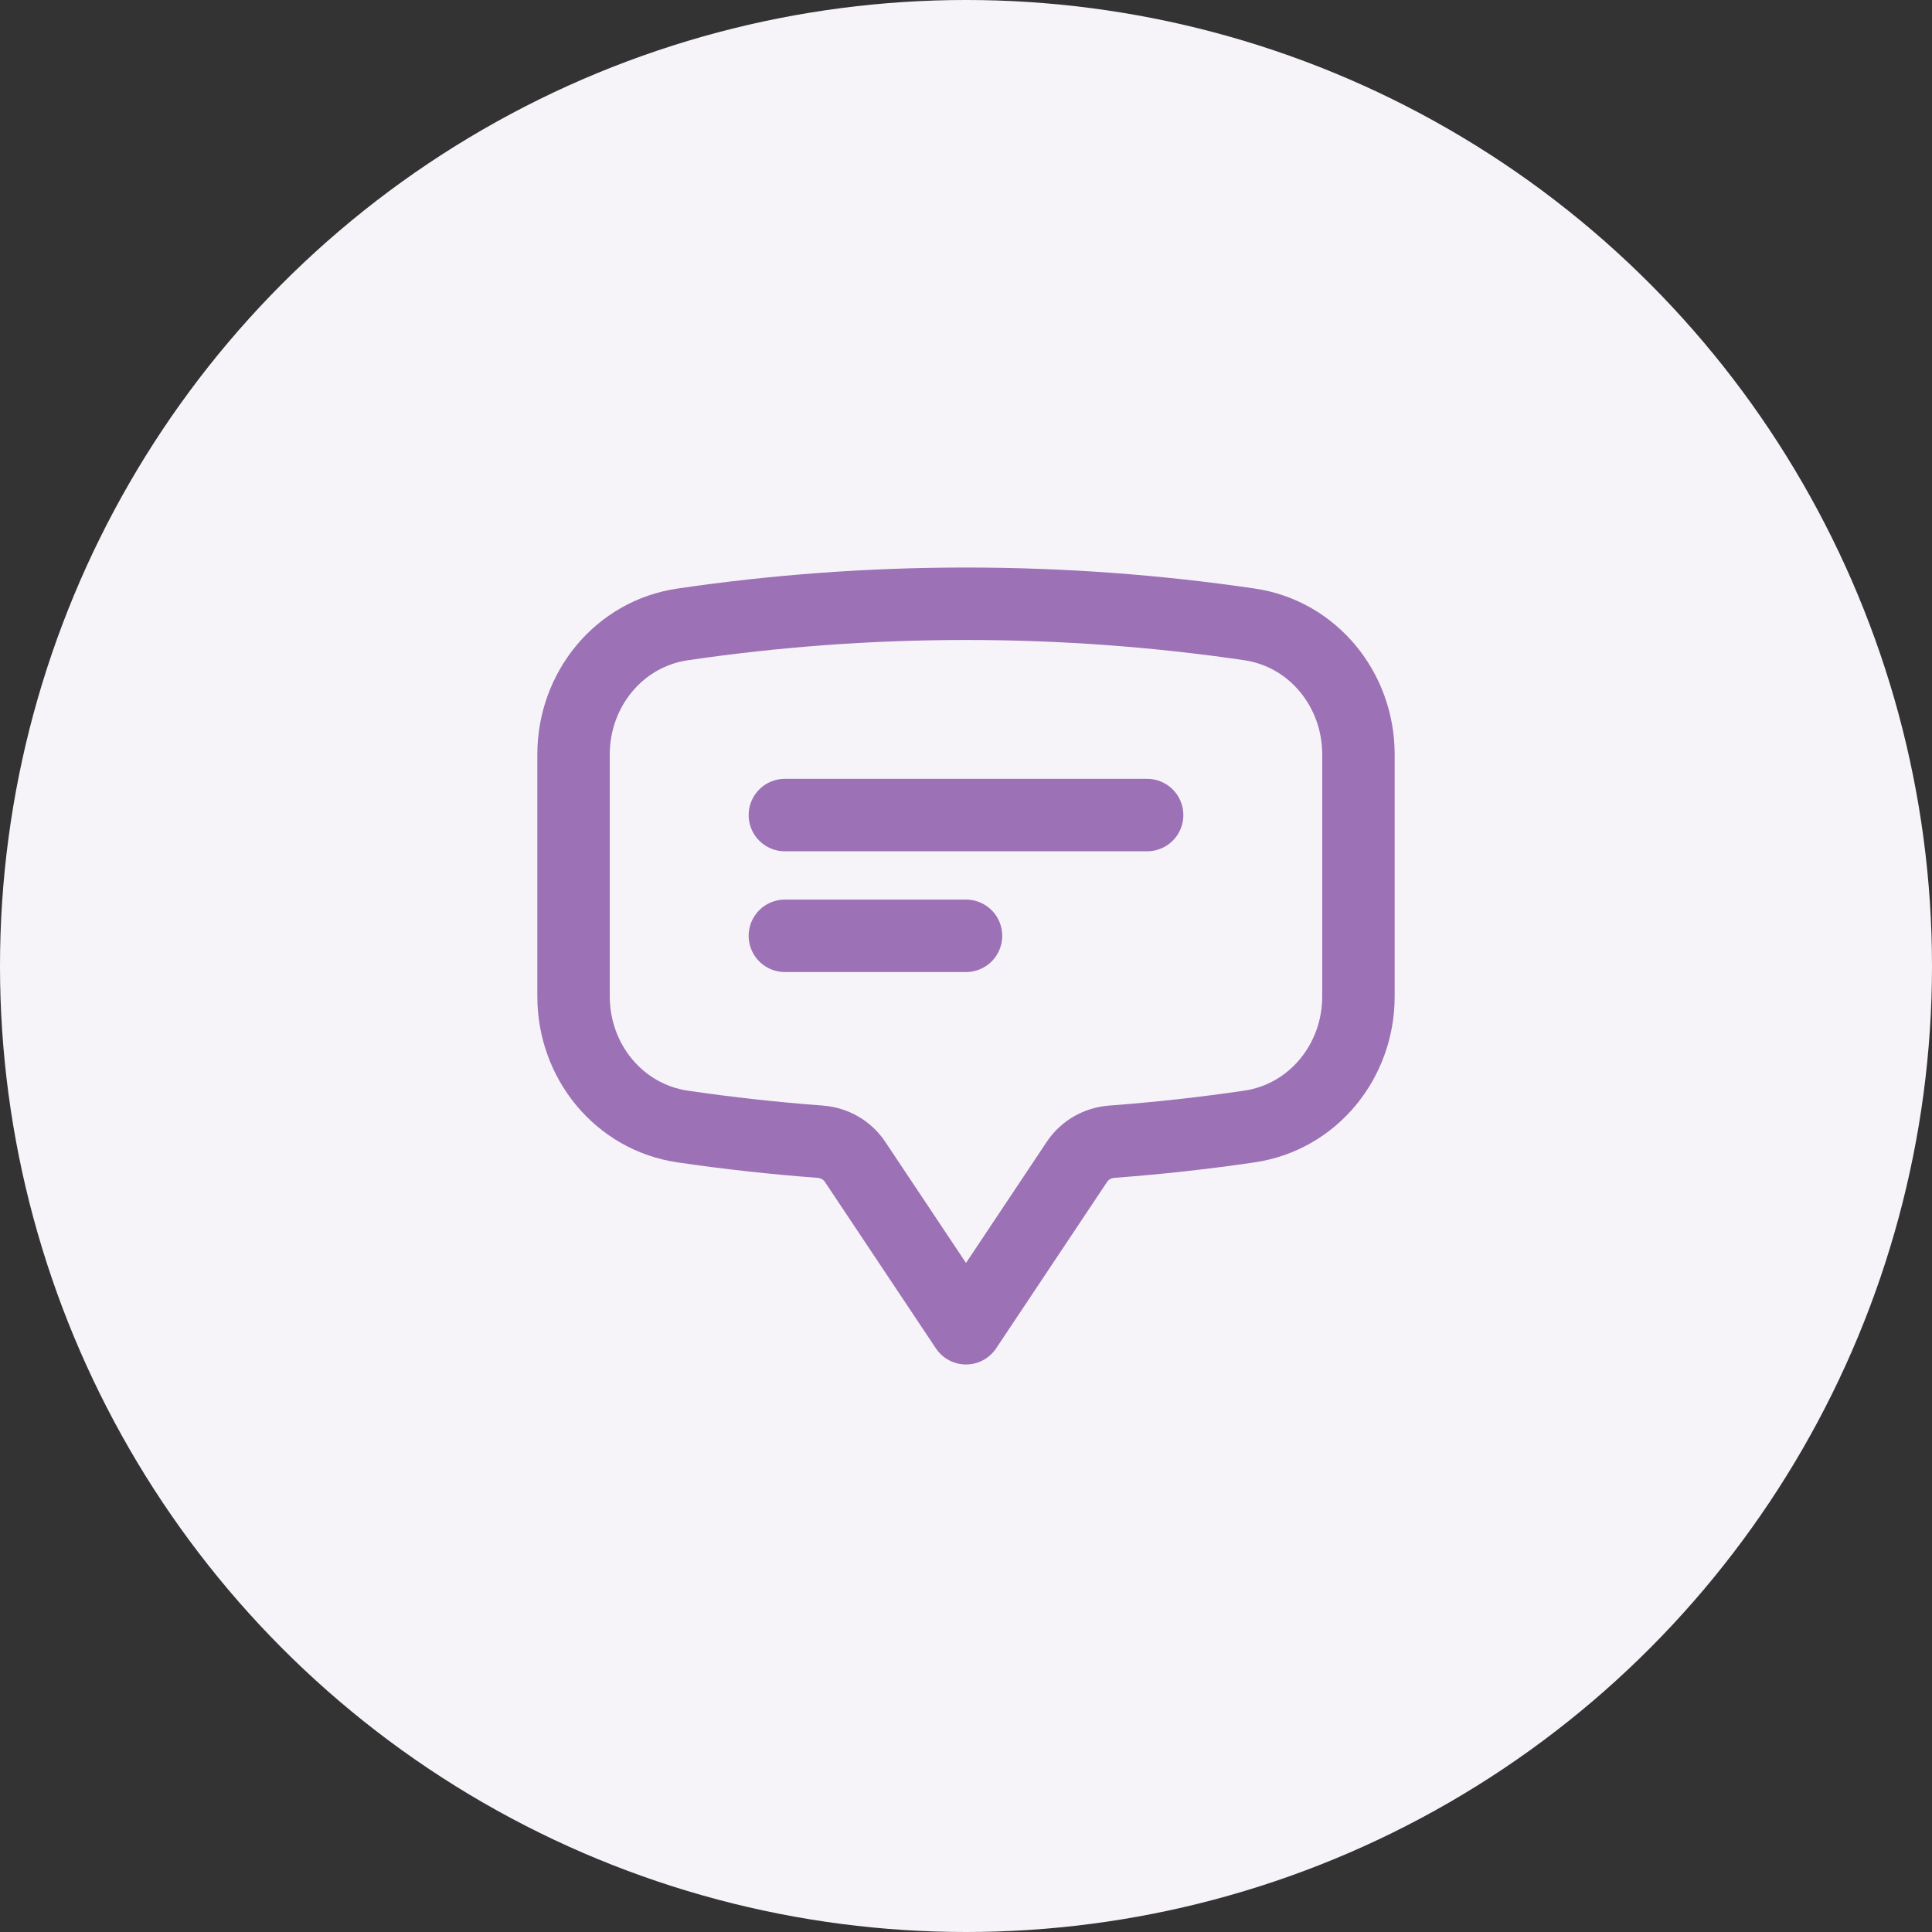 <svg width="40" height="40" viewBox="0 0 40 40" fill="none" xmlns="http://www.w3.org/2000/svg">
<rect x="0" y="0" width="40" height="40" fill="#333333" stroke="none"/>
<circle cx="20" cy="20" r="20" fill="#F7F4F9"/>
<path d="M16.25 16.875H23.75M16.25 19.375H20M11.875 20.633C11.875 21.967 12.811 23.128 14.131 23.323C15.072 23.461 16.023 23.566 16.983 23.638C17.275 23.66 17.542 23.813 17.704 24.056L20 27.5L22.296 24.056C22.458 23.813 22.725 23.66 23.017 23.638C23.977 23.566 24.928 23.461 25.869 23.323C27.189 23.128 28.125 21.967 28.125 20.633V15.617C28.125 14.283 27.189 13.121 25.869 12.927C23.953 12.646 21.994 12.5 20 12.5C18.006 12.5 16.047 12.646 14.131 12.928C12.811 13.122 11.875 14.283 11.875 15.617V20.633Z" stroke="#9C71B6" stroke-width="1.5" stroke-linecap="round" stroke-linejoin="round"/>
</svg>
